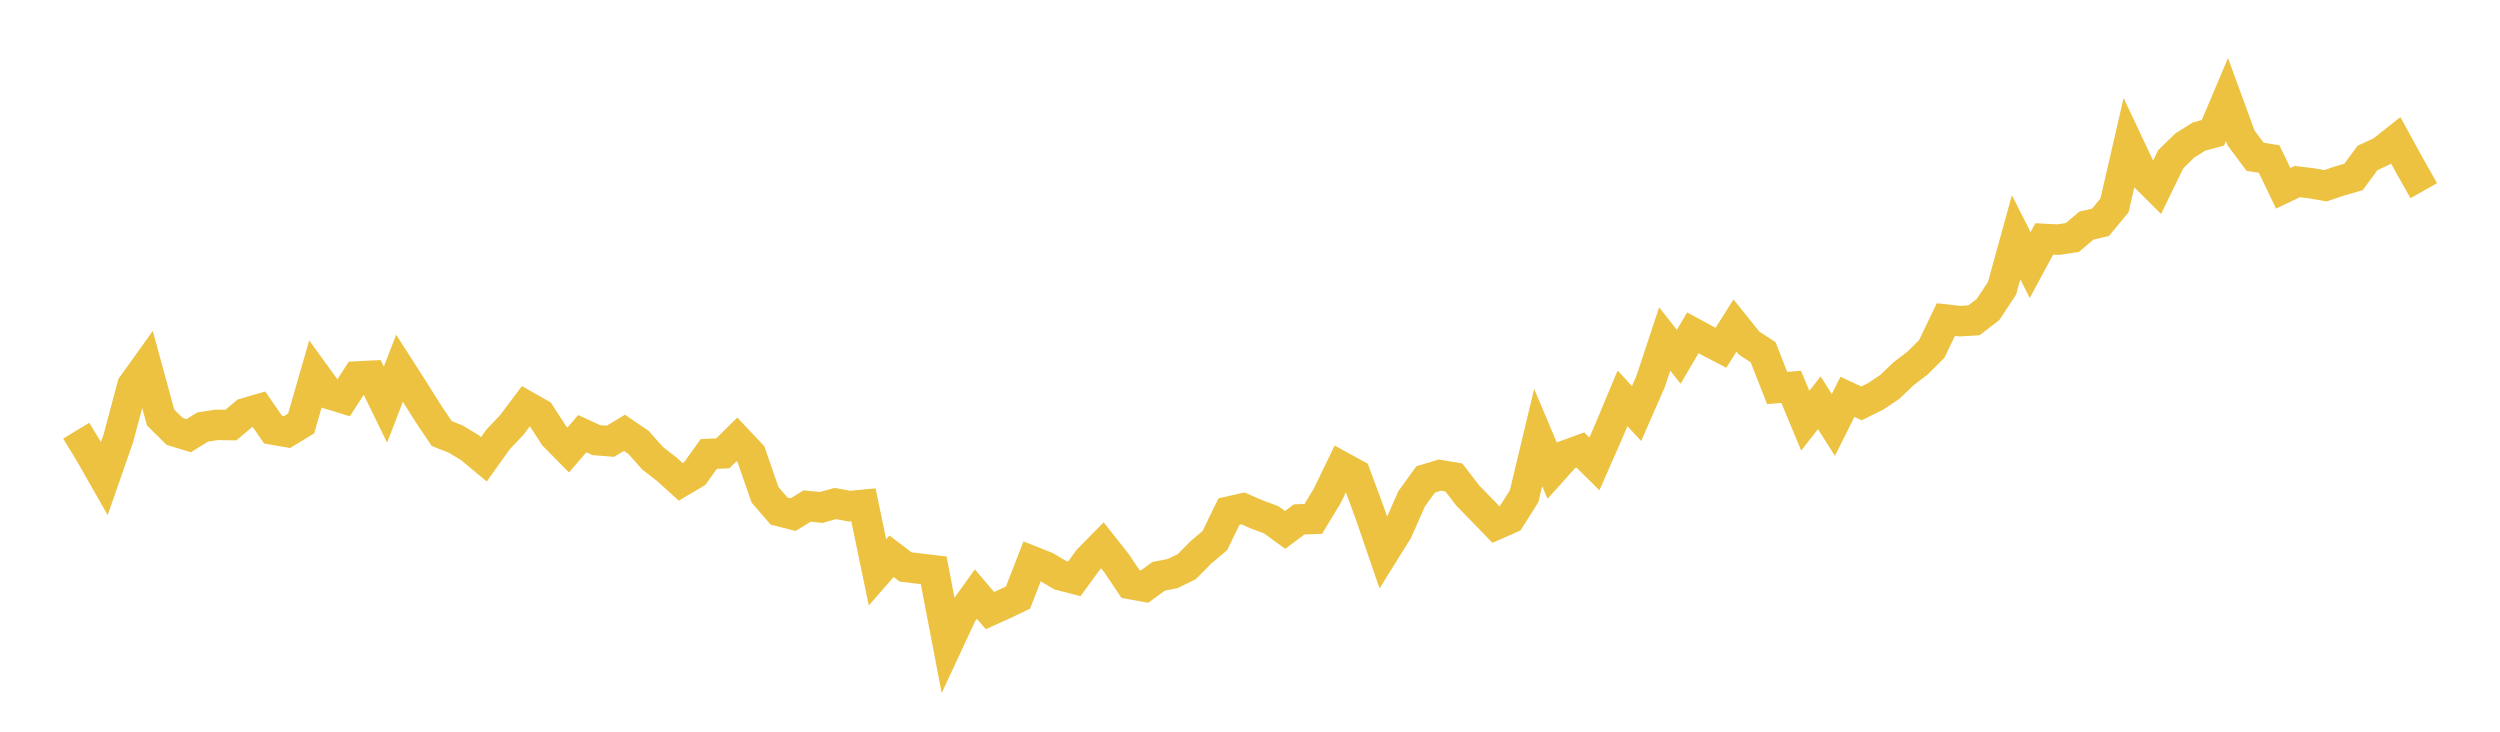<svg width="164" height="48" xmlns="http://www.w3.org/2000/svg" xmlns:xlink="http://www.w3.org/1999/xlink"><path fill="none" stroke="rgb(237,194,64)" stroke-width="2" d="M5,28.253L5.922,29.768L6.844,31.386L7.766,28.745L8.689,25.286L9.611,24L10.533,27.383L11.455,28.298L12.377,28.581L13.299,28.012L14.222,27.87L15.144,27.884L16.066,27.111L16.988,26.844L17.91,28.181L18.832,28.342L19.754,27.783L20.677,24.576L21.599,25.848L22.521,26.131L23.443,24.697L24.365,24.651L25.287,26.54L26.21,24.154L27.132,25.593L28.054,27.066L28.976,28.441L29.898,28.806L30.82,29.362L31.743,30.13L32.665,28.837L33.587,27.859L34.509,26.63L35.431,27.156L36.353,28.586L37.275,29.519L38.198,28.449L39.12,28.874L40.042,28.946L40.964,28.393L41.886,29.022L42.808,30.058L43.731,30.775L44.653,31.608L45.575,31.063L46.497,29.781L47.419,29.737L48.341,28.823L49.263,29.802L50.186,32.461L51.108,33.526L52.03,33.759L52.952,33.194L53.874,33.29L54.796,33.03L55.719,33.203L56.641,33.116L57.563,37.547L58.485,36.491L59.407,37.193L60.329,37.303L61.251,37.413L62.174,42.238L63.096,40.258L64.018,38.972L64.94,40.055L65.862,39.638L66.784,39.198L67.707,36.817L68.629,37.184L69.551,37.733L70.473,37.972L71.395,36.71L72.317,35.773L73.24,36.939L74.162,38.315L75.084,38.481L76.006,37.806L76.928,37.625L77.85,37.173L78.772,36.244L79.695,35.462L80.617,33.56L81.539,33.352L82.461,33.752L83.383,34.093L84.305,34.763L85.228,34.073L86.15,34.041L87.072,32.518L87.994,30.609L88.916,31.113L89.838,33.602L90.76,36.287L91.683,34.806L92.605,32.719L93.527,31.448L94.449,31.167L95.371,31.321L96.293,32.517L97.216,33.46L98.138,34.415L99.06,34.009L99.982,32.553L100.904,28.703L101.826,30.883L102.749,29.856L103.671,29.521L104.593,30.431L105.515,28.334L106.437,26.129L107.359,27.13L108.281,25.026L109.204,22.238L110.126,23.406L111.048,21.833L111.97,22.332L112.892,22.813L113.814,21.358L114.737,22.506L115.659,23.106L116.581,25.452L117.503,25.378L118.425,27.596L119.347,26.422L120.269,27.876L121.192,26.033L122.114,26.463L123.036,26.007L123.958,25.389L124.88,24.513L125.802,23.81L126.725,22.887L127.647,20.964L128.569,21.067L129.491,21.014L130.413,20.303L131.335,18.909L132.257,15.566L133.18,17.389L134.102,15.675L135.024,15.72L135.946,15.581L136.868,14.798L137.79,14.586L138.713,13.47L139.635,9.464L140.557,11.421L141.479,12.341L142.401,10.444L143.323,9.543L144.246,8.963L145.168,8.711L146.09,6.531L147.012,9.046L147.934,10.284L148.856,10.434L149.778,12.352L150.701,11.911L151.623,12.023L152.545,12.187L153.467,11.874L154.389,11.608L155.311,10.359L156.234,9.932L157.156,9.2L158.078,10.88L159,12.509"></path></svg>